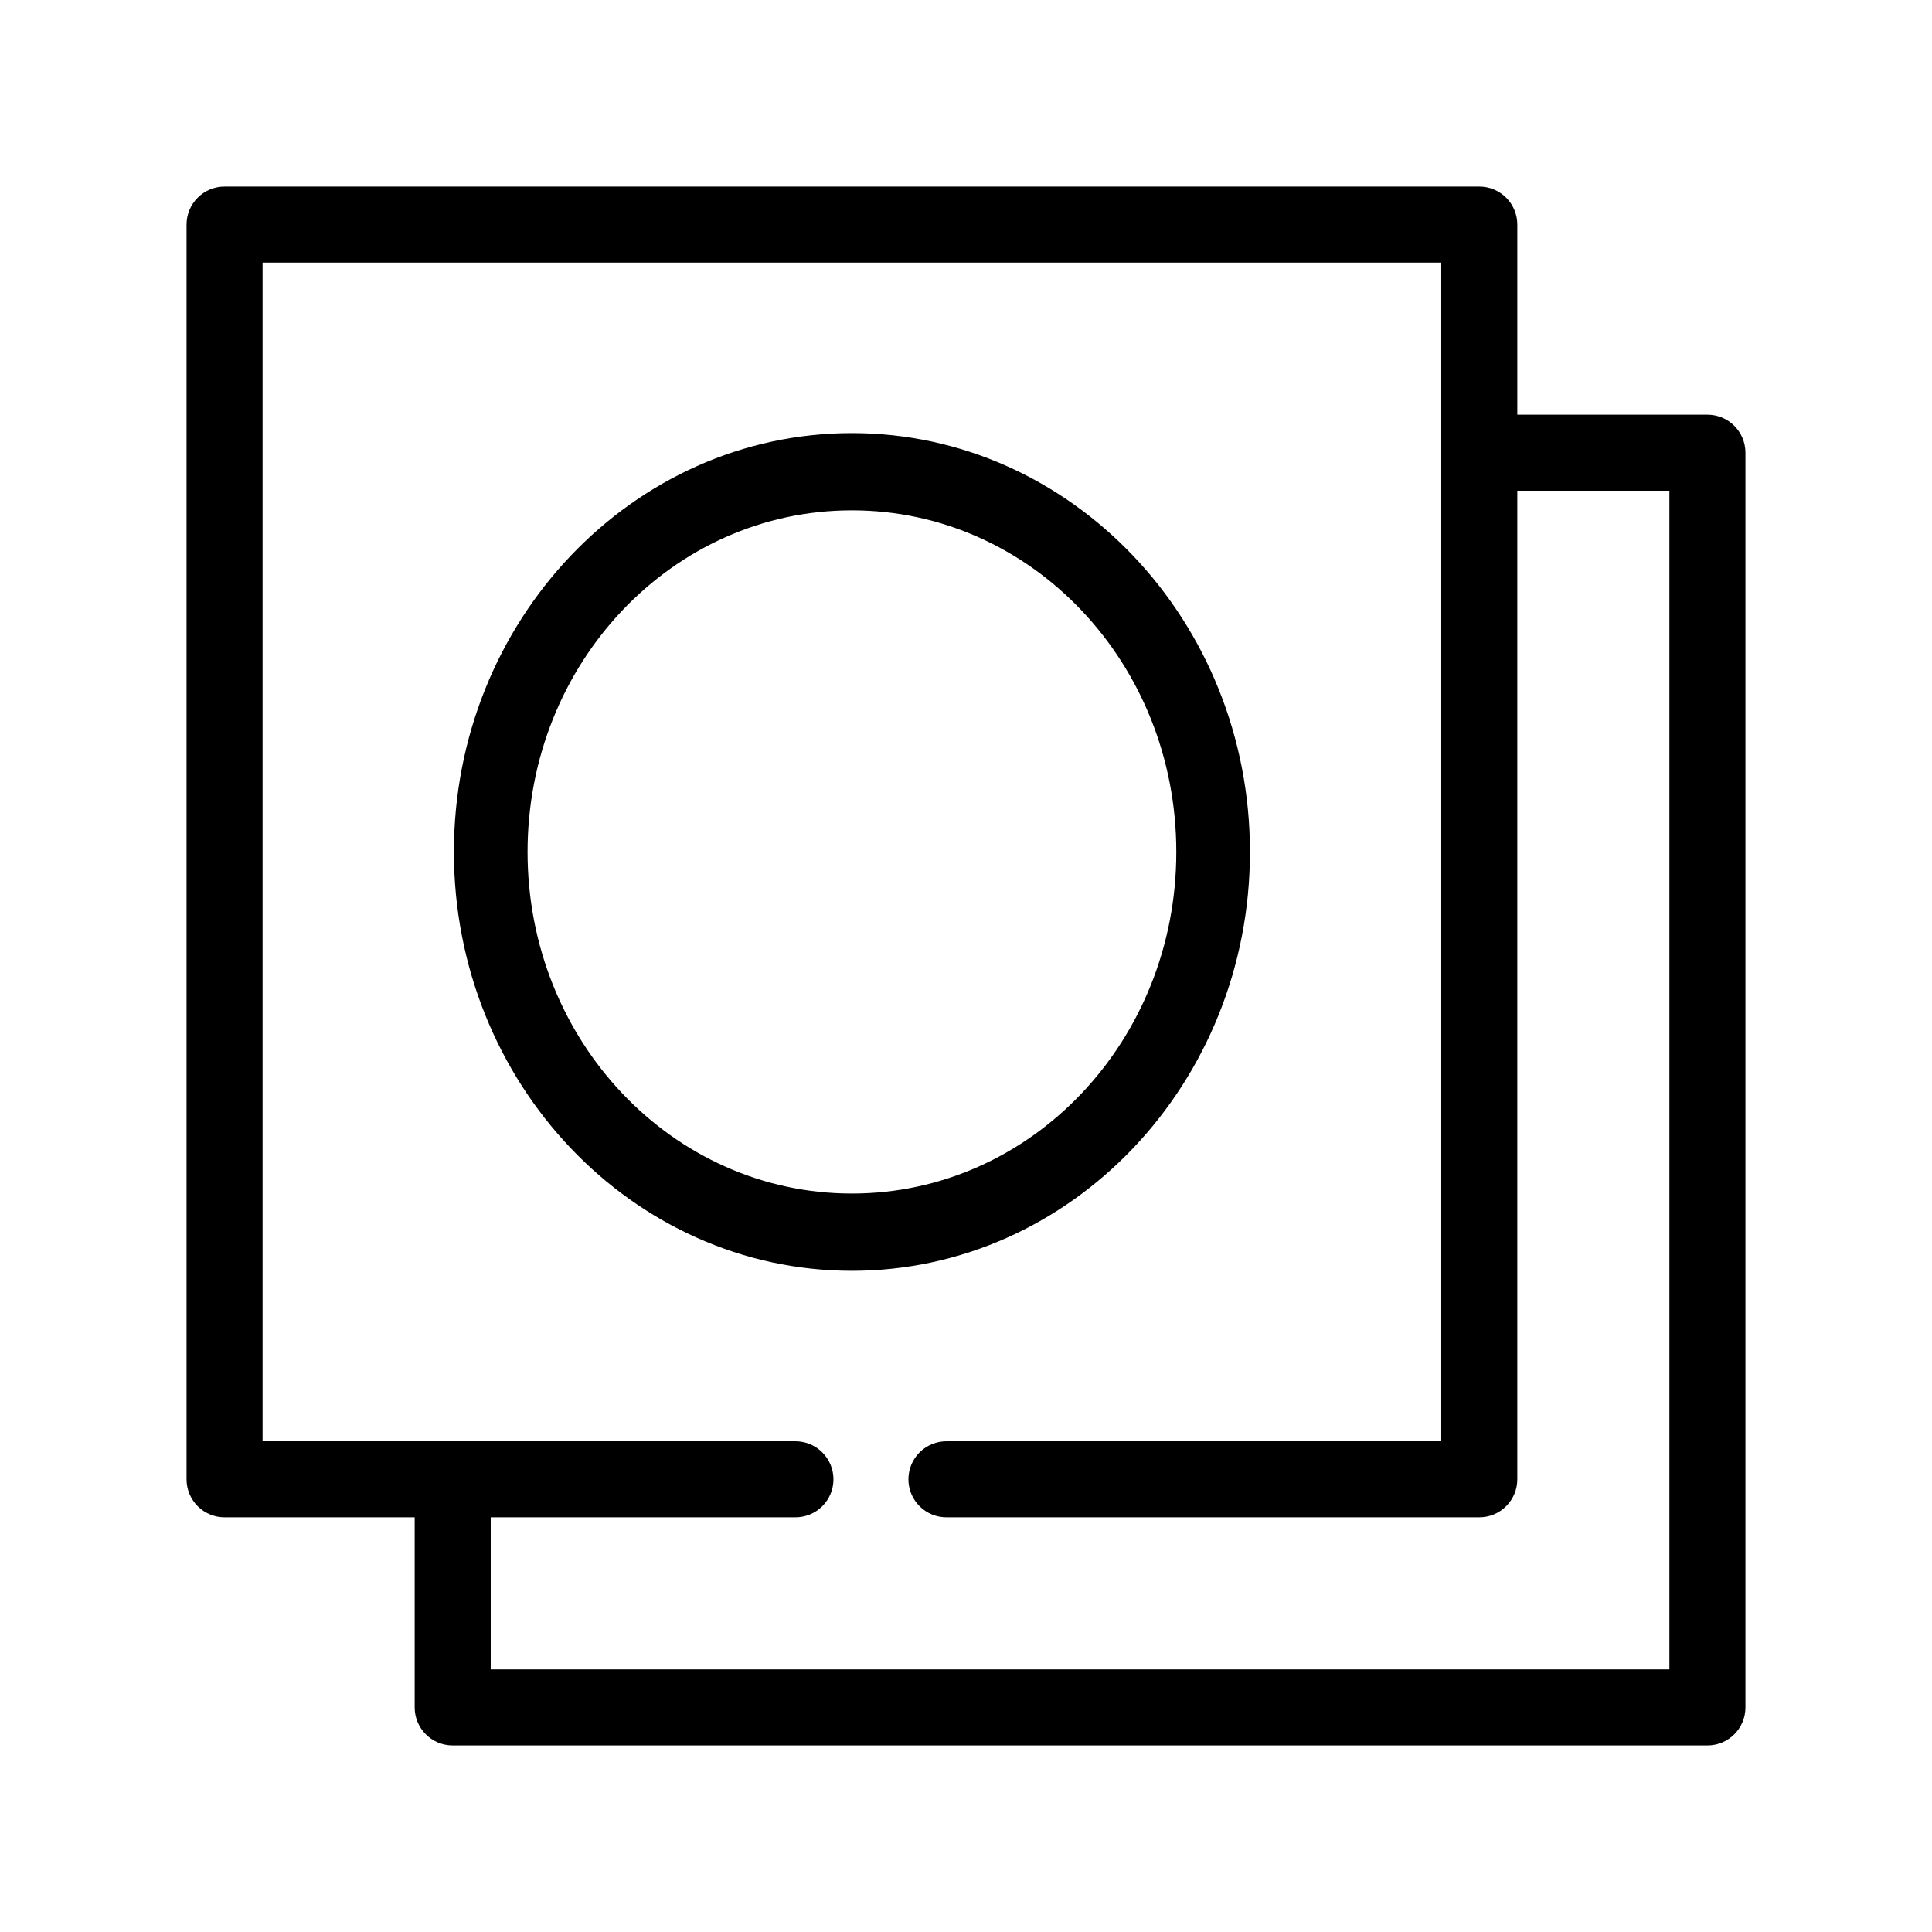 <?xml version="1.0" encoding="UTF-8"?>
<!-- Uploaded to: ICON Repo, www.iconrepo.com, Generator: ICON Repo Mixer Tools -->
<svg fill="#000000" width="800px" height="800px" version="1.1" viewBox="144 144 512 512" xmlns="http://www.w3.org/2000/svg">
 <path d="m203.51 193.44c-5.562 0-10.074 4.512-10.074 10.074v332.52c0 5.562 4.512 10.074 10.074 10.074h50.383v50.383c0 5.566 4.512 10.074 10.074 10.074h332.52c5.566 0 10.074-4.508 10.074-10.074v-332.52c0-5.562-4.508-10.074-10.074-10.074h-50.383v-50.383c0-5.562-4.512-10.074-10.074-10.074zm10.078 20.152h312.36v312.36h-130.99c-2.699-0.035-5.297 1.008-7.219 2.902-1.922 1.895-3 4.477-3 7.176 0 2.695 1.078 5.281 3 7.176 1.922 1.895 4.519 2.938 7.219 2.898h141.07c5.562 0 10.074-4.512 10.074-10.074v-261.98h40.305v312.36h-312.36v-40.305h80.609c2.695 0.039 5.297-1.004 7.219-2.898 1.918-1.895 3-4.481 3-7.176 0-2.699-1.082-5.281-3-7.176-1.922-1.895-4.523-2.938-7.219-2.902h-141.07zm156.18 45.184c-58.176 0-105.48 49.762-105.48 111 0 61.238 47.309 111 105.48 111s105.48-49.758 105.48-111c0-61.234-47.309-111-105.48-111zm0 20.469c47.559 0 85.965 40.465 85.965 90.527s-38.406 90.527-85.965 90.527c-47.559 0-85.961-40.465-85.961-90.527s38.402-90.527 85.961-90.527z"/>
</svg>